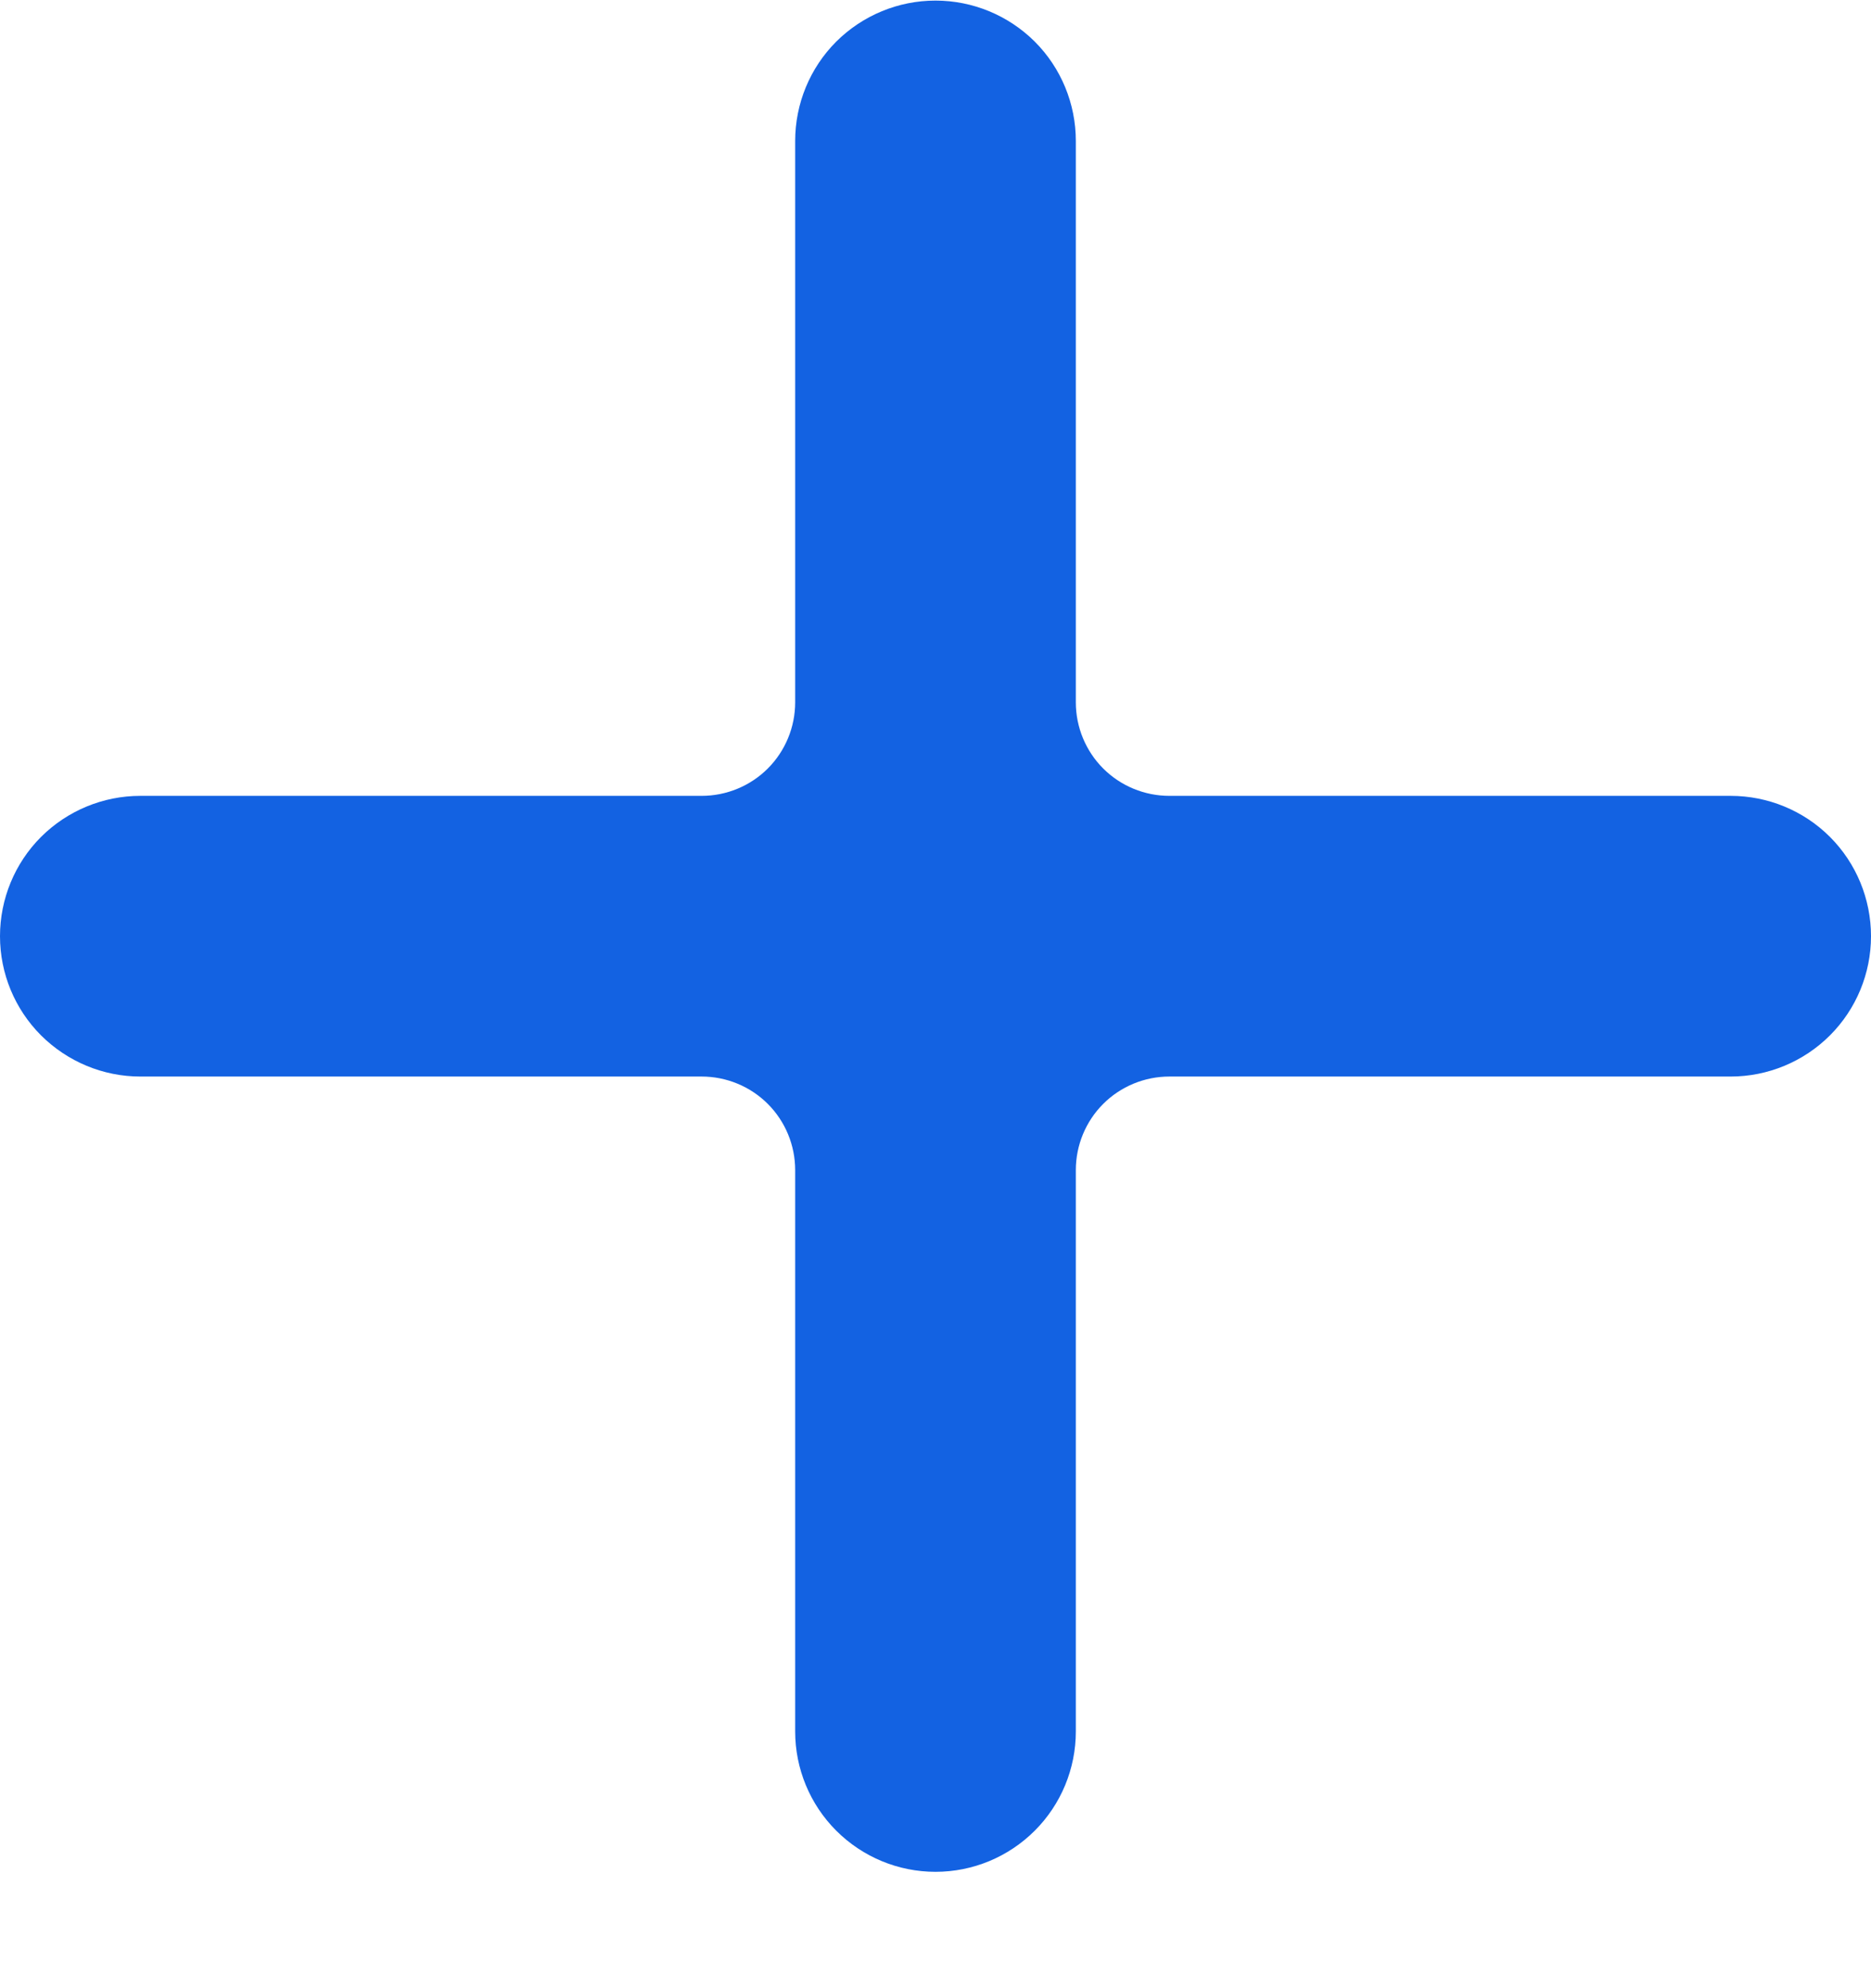 <svg width="16" height="17" viewBox="0 0 16 17" fill="none" xmlns="http://www.w3.org/2000/svg">
<path d="M14.8 6.805H10C9.788 6.805 9.584 6.721 9.434 6.571C9.284 6.421 9.2 6.217 9.2 6.005V1.205C9.2 0.887 9.074 0.581 8.849 0.356C8.623 0.131 8.318 0.005 8 0.005C7.682 0.005 7.377 0.131 7.151 0.356C6.926 0.581 6.8 0.887 6.8 1.205V6.005C6.8 6.217 6.716 6.421 6.566 6.571C6.416 6.721 6.212 6.805 6 6.805H1.2C0.882 6.805 0.577 6.931 0.351 7.156C0.126 7.381 0 7.687 0 8.005C0 8.323 0.126 8.628 0.351 8.853C0.577 9.078 0.882 9.205 1.2 9.205H6C6.212 9.205 6.416 9.289 6.566 9.439C6.716 9.589 6.8 9.793 6.8 10.005V14.805C6.8 15.123 6.926 15.428 7.151 15.653C7.377 15.879 7.682 16.005 8 16.005C8.318 16.005 8.623 15.879 8.849 15.653C9.074 15.428 9.2 15.123 9.2 14.805V10.005C9.2 9.793 9.284 9.589 9.434 9.439C9.584 9.289 9.788 9.205 10 9.205H14.8C15.118 9.205 15.424 9.078 15.649 8.853C15.874 8.628 16 8.323 16 8.005C16 7.687 15.874 7.381 15.649 7.156C15.424 6.931 15.118 6.805 14.8 6.805Z" fill="#1362E2"/>
</svg>
